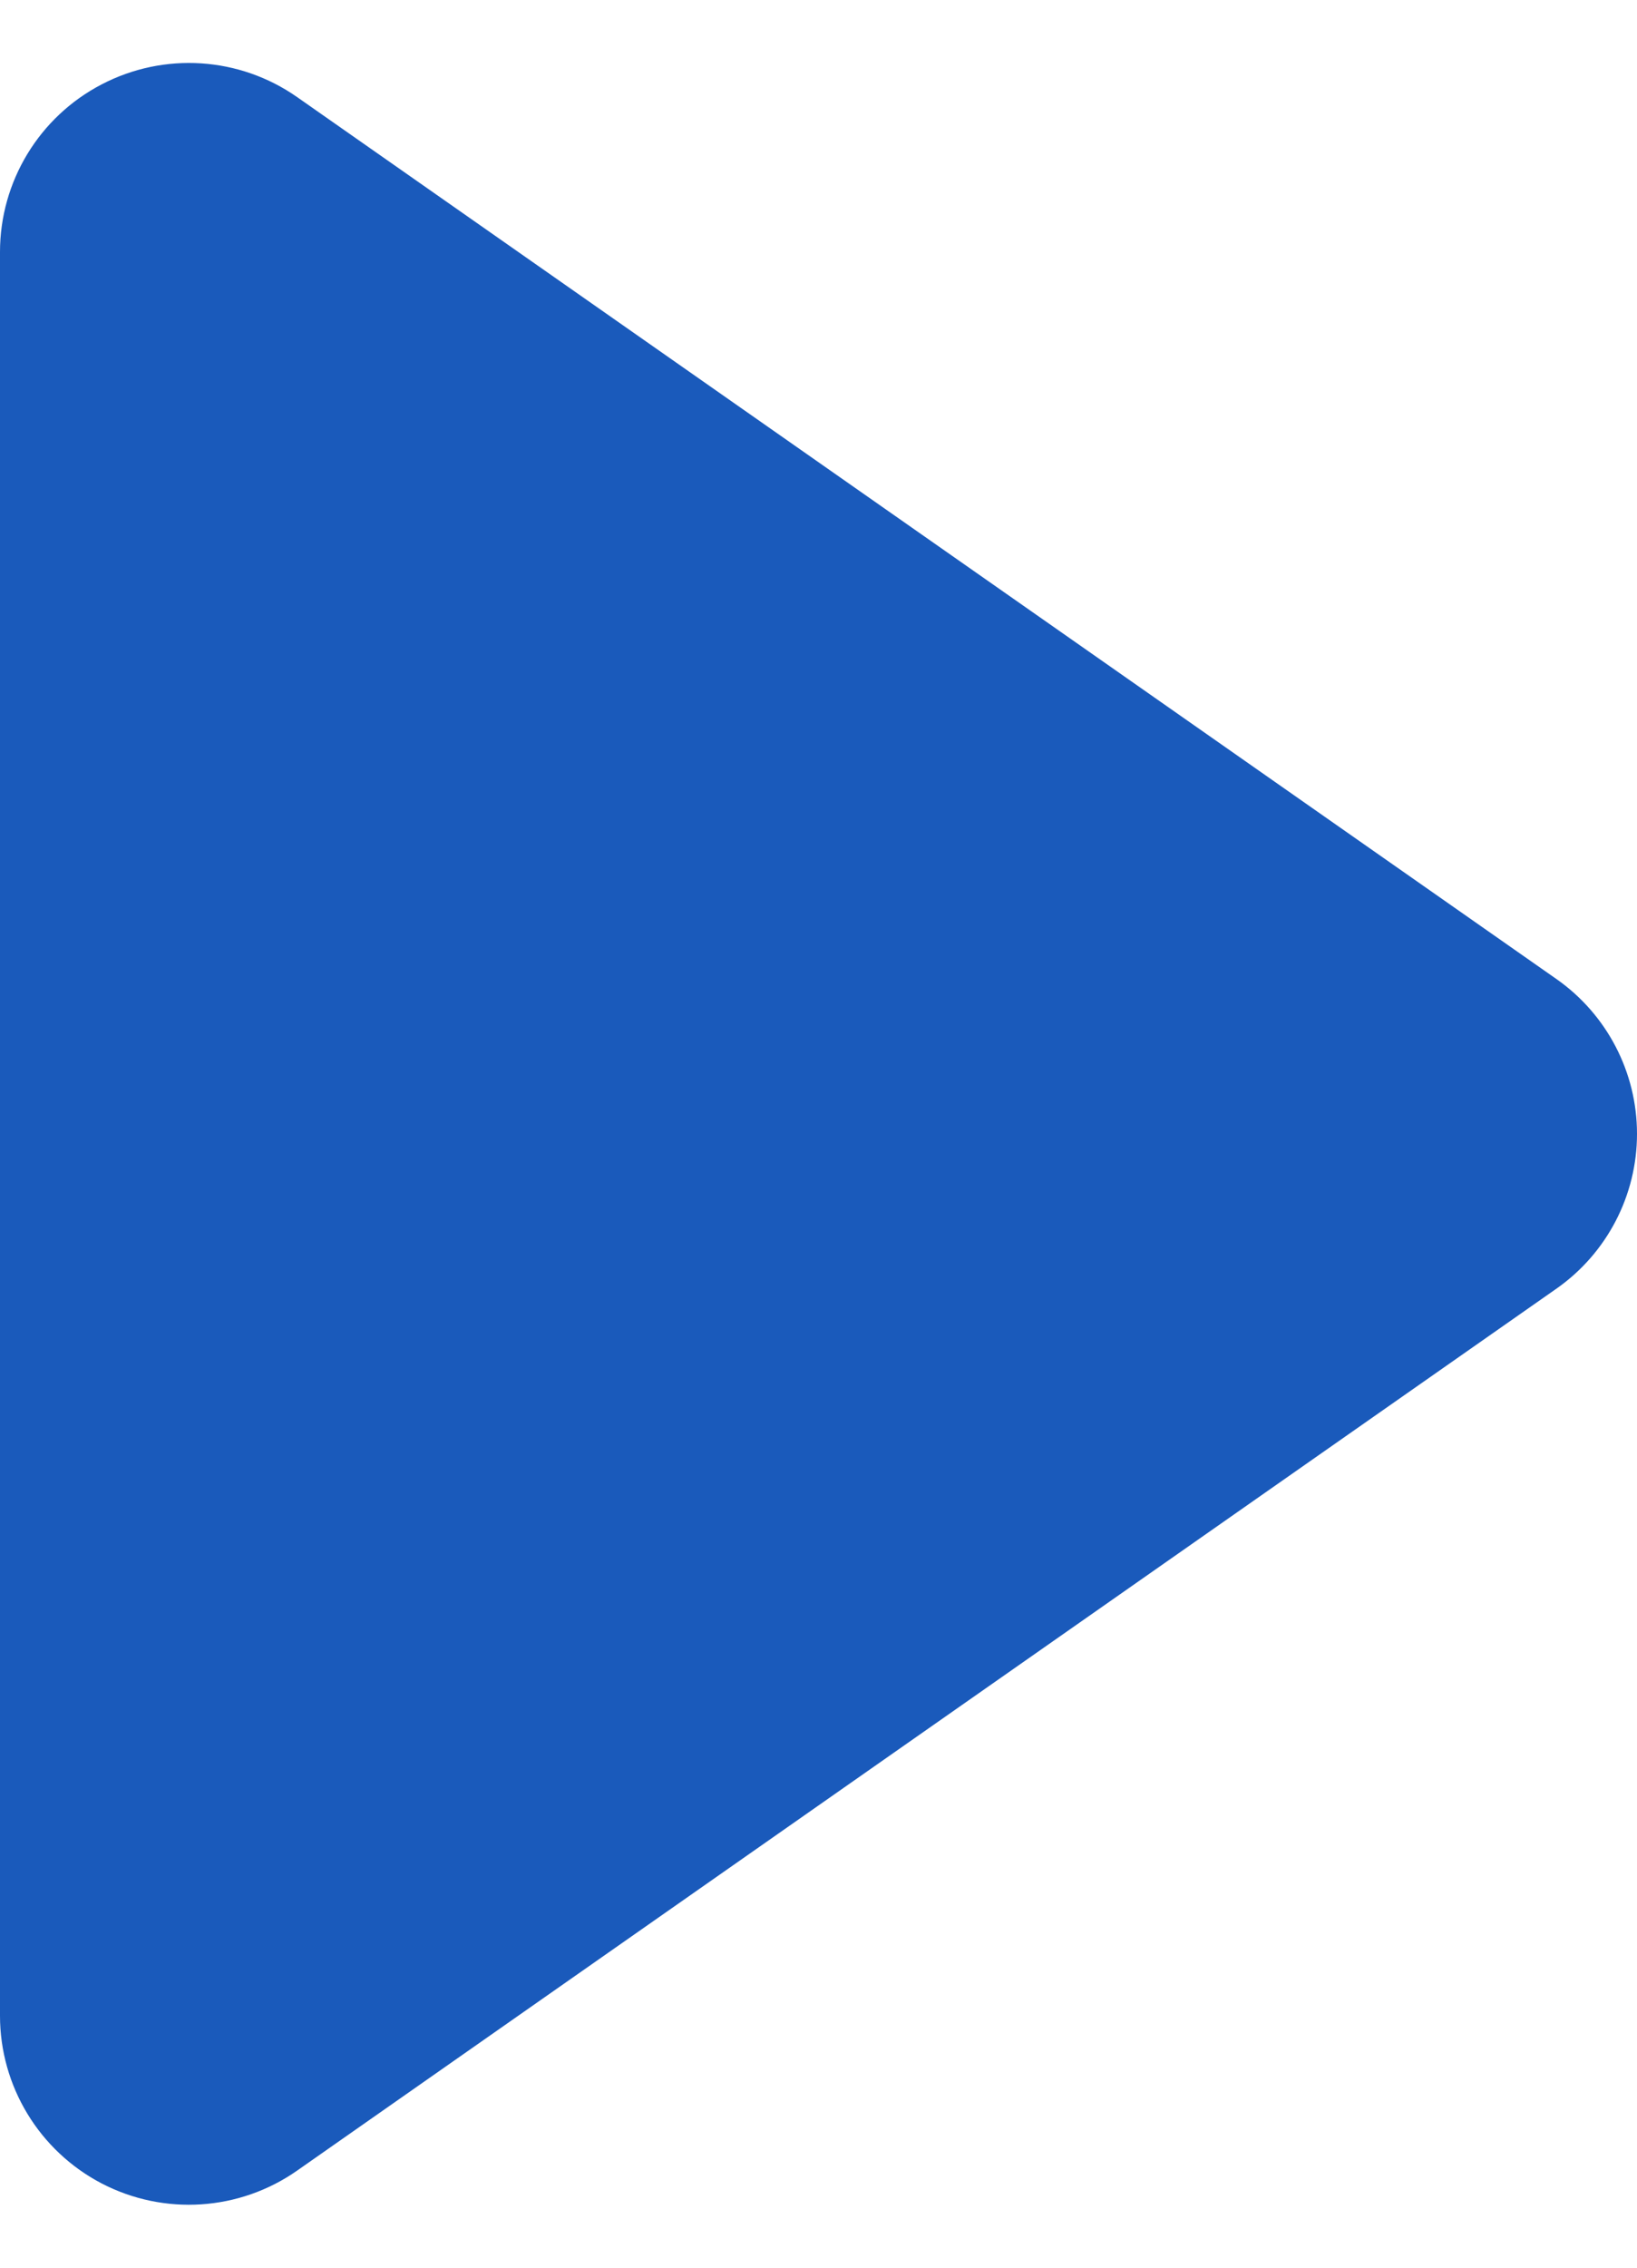 <svg width="13" height="18" viewBox="0 0 13 18" fill="none" xmlns="http://www.w3.org/2000/svg">
<path d="M11.5 9L1.5 2V16L11.5 9Z" fill="#1A5ABB"/>
<path fill-rule="evenodd" clip-rule="evenodd" d="M0.807 0.67C1.303 0.411 1.902 0.45 2.36 0.771L12.36 7.771C12.761 8.052 13 8.511 13 9C13 9.489 12.761 9.948 12.36 10.229L2.36 17.229C1.902 17.55 1.303 17.589 0.807 17.331C0.311 17.072 0 16.559 0 16V2C0 1.441 0.311 0.928 0.807 0.67ZM3 4.881V13.119L8.884 9L3 4.881Z" fill="#1A5ABB"/>
</svg>
